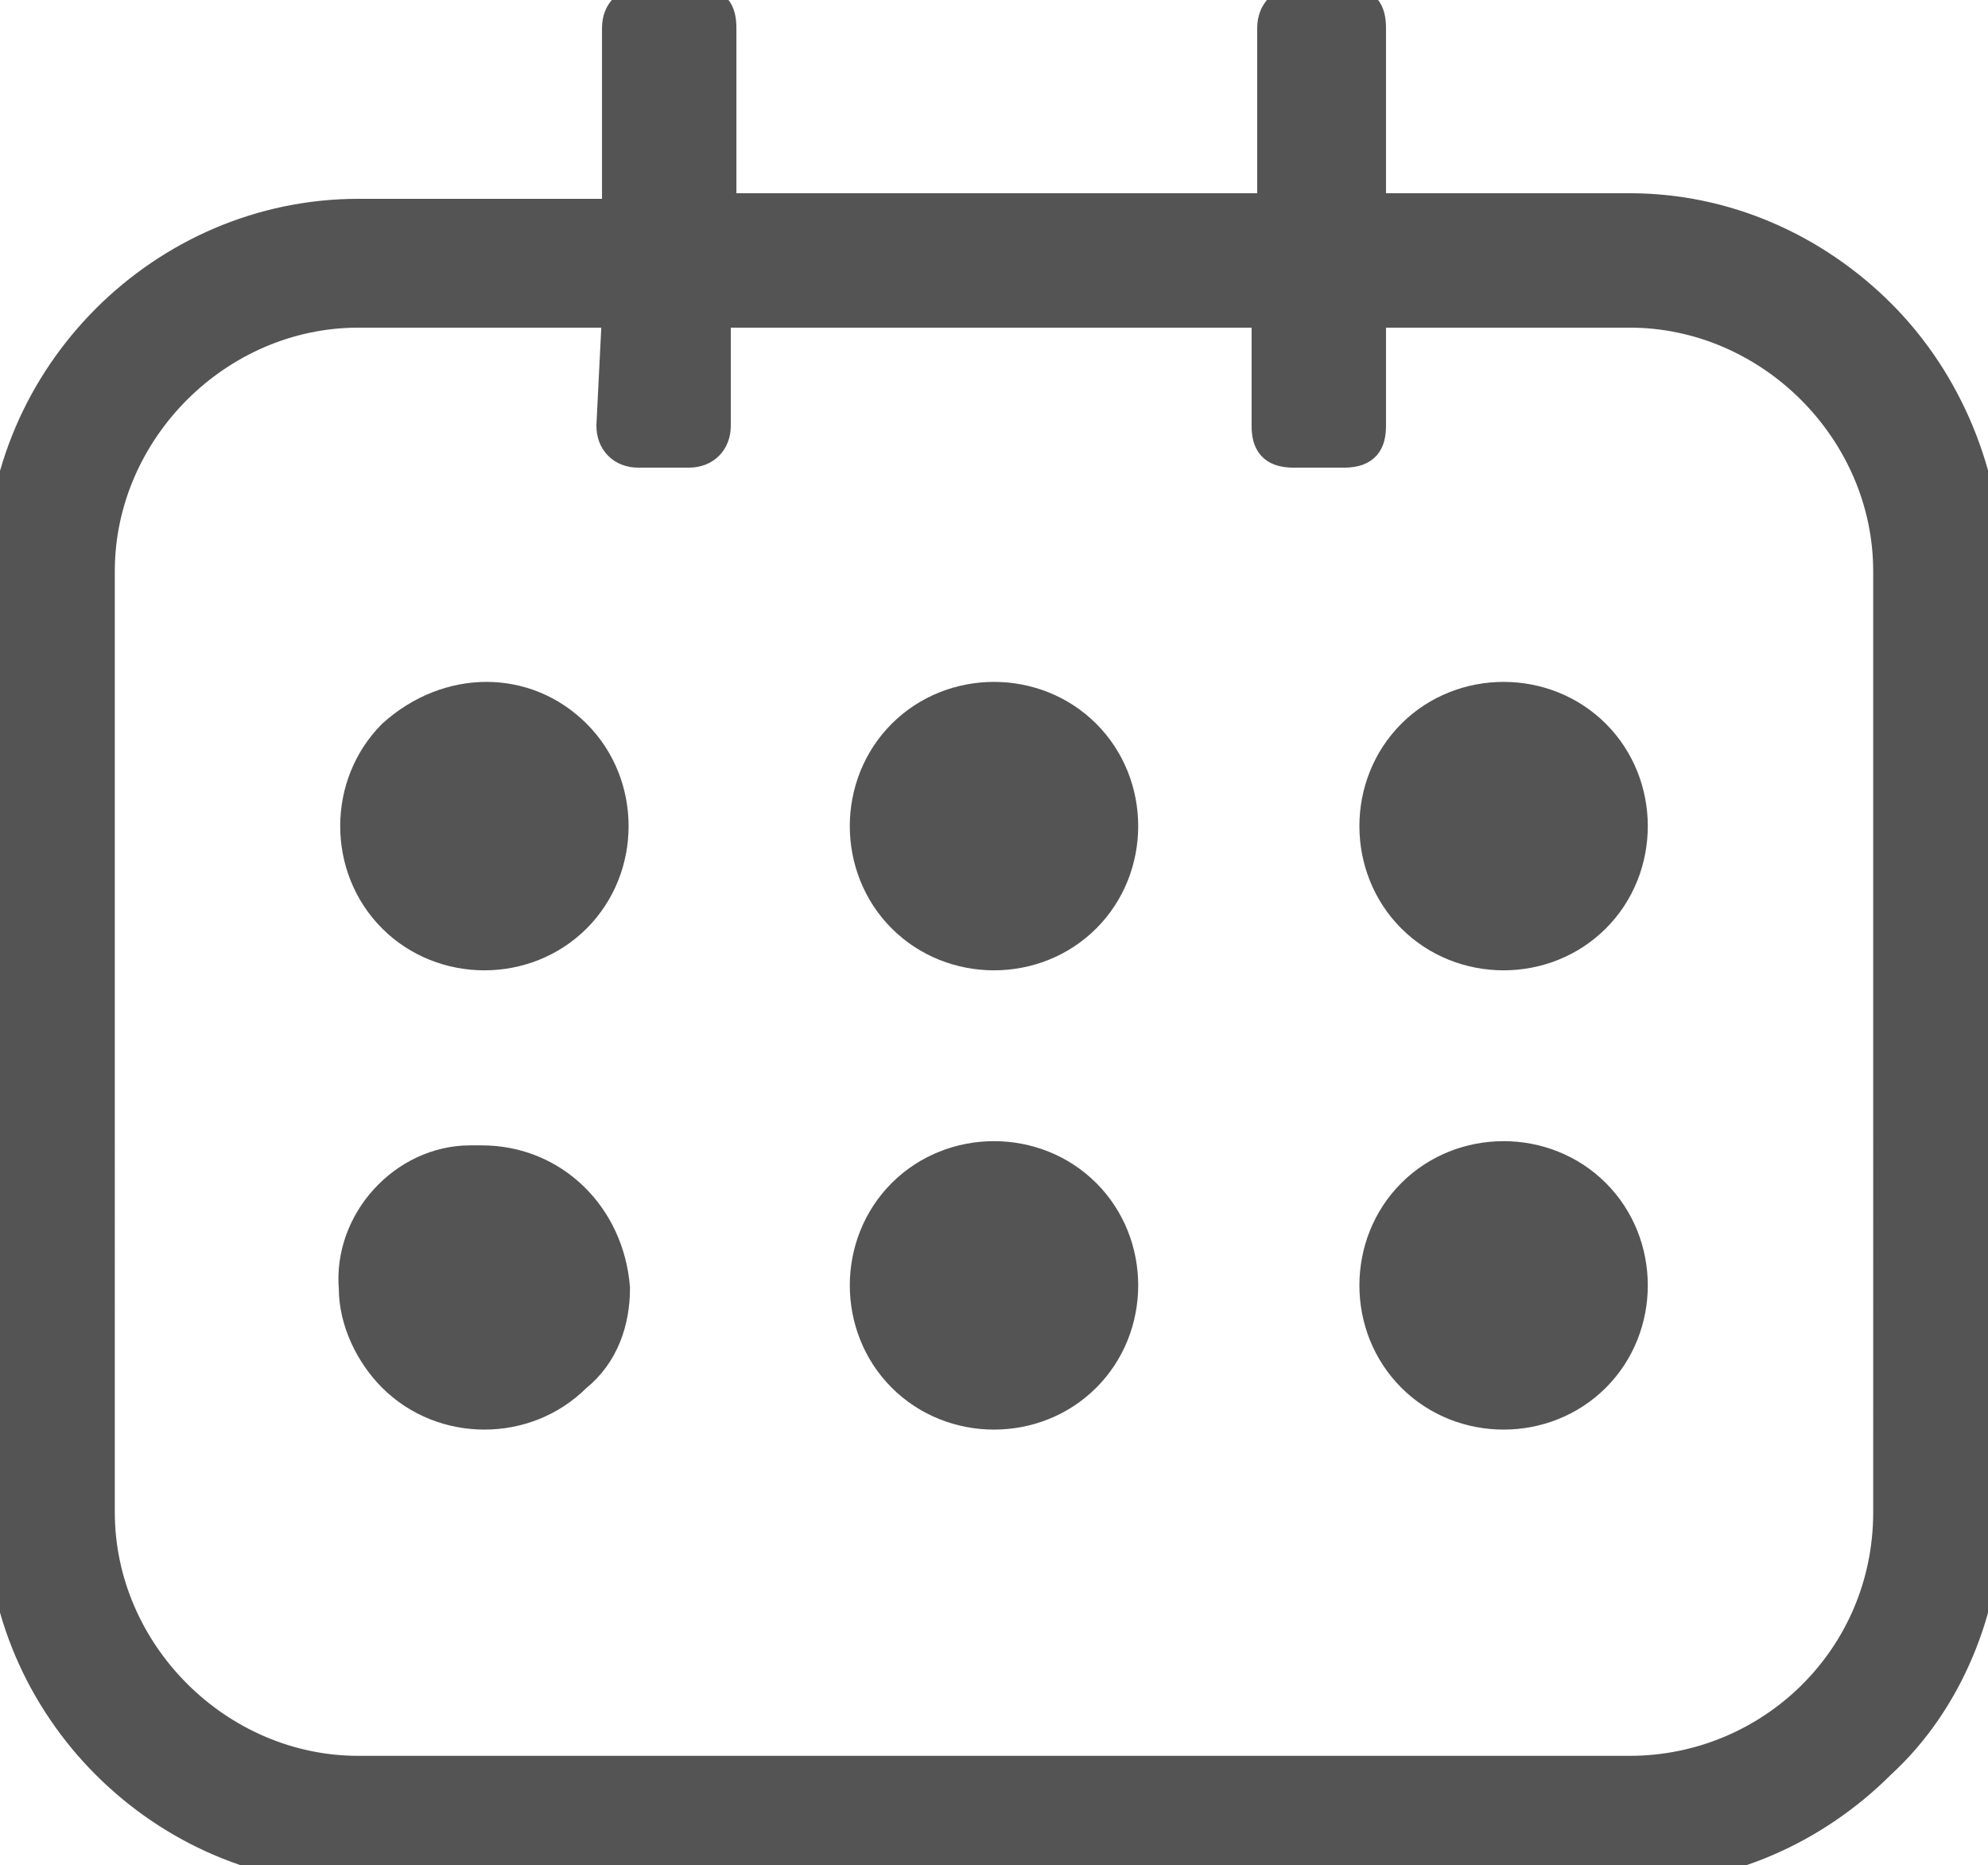 <?xml version="1.0" encoding="utf-8"?>
<!-- Generator: Adobe Illustrator 25.2.3, SVG Export Plug-In . SVG Version: 6.00 Build 0)  -->
<svg version="1.1" id="Camada_1" xmlns="http://www.w3.org/2000/svg" xmlns:xlink="http://www.w3.org/1999/xlink" x="0px" y="0px"
	 viewBox="0 0 35.5 33.3" style="enable-background:new 0 0 35.5 33.3;" xml:space="preserve">
<style type="text/css">
	.st0{fill:#535453;stroke:#535453;stroke-width:0.5;stroke-miterlimit:10;}
</style>
<g id="Layer_2">
	<g id="Layer_1-2">
		<g id="Component_38_1">
			<path id="Path_200" class="st0" d="M22.7,3.7V0.5c0-0.3,0.2-0.5,0.5-0.5H24c0.4,0,0.5,0.2,0.5,0.5v3.2h4.6c1.7,0,3.3,0.7,4.5,1.9
				c1.2,1.2,1.9,2.9,1.9,4.6V27c0,1.7-0.7,3.4-1.9,4.5c-1.2,1.2-2.8,1.9-4.5,1.9H6.4C2.9,33.4,0,30.5,0,27V10.2
				c0-3.5,2.9-6.4,6.4-6.4l0,0H11V0.5C11,0.2,11.2,0,11.5,0h0.9c0.4,0,0.5,0.2,0.5,0.5v3.2H22.7z M11,5.6H6.4
				c-2.5,0-4.6,2.1-4.6,4.6V27c0,2.5,2.1,4.6,4.6,4.6h22.7c2.5,0,4.6-2,4.6-4.6V10.2c0-2.5-2.1-4.6-4.6-4.6h-4.6v2
				c0,0.3-0.1,0.5-0.5,0.5h-0.9c-0.4,0-0.5-0.2-0.5-0.5v-2h-9.8v2c0,0.3-0.2,0.5-0.5,0.5h-0.9c-0.3,0-0.5-0.2-0.5-0.5L11,5.6z
				 M10.3,24.6c-0.9,0.9-2.4,0.9-3.3,0c-0.4-0.4-0.7-1-0.7-1.6c-0.1-1.2,0.9-2.3,2.1-2.3l0,0h0.2c1.3,0,2.3,1,2.4,2.3
				C11,23.6,10.8,24.2,10.3,24.6L10.3,24.6z M10.3,13.1c0.9,0.9,0.9,2.4,0,3.3s-2.4,0.9-3.3,0S6.1,14,7,13.1l0,0
				C8,12.2,9.4,12.2,10.3,13.1z M19.4,13.1c0.9,0.9,0.9,2.4,0,3.3s-2.4,0.9-3.3,0s-0.9-2.4,0-3.3C17,12.2,18.5,12.2,19.4,13.1z
				 M19.4,21.3c0.9,0.9,0.9,2.4,0,3.3s-2.4,0.9-3.3,0s-0.9-2.4,0-3.3S18.5,20.4,19.4,21.3z M28.5,13.1c0.9,0.9,0.9,2.4,0,3.3
				s-2.4,0.9-3.3,0s-0.9-2.4,0-3.3C26.1,12.2,27.6,12.2,28.5,13.1z M28.5,21.3c0.9,0.9,0.9,2.4,0,3.3s-2.4,0.9-3.3,0s-0.9-2.4,0-3.3
				S27.6,20.4,28.5,21.3z"/>
		</g>
	</g>
</g>
</svg>
